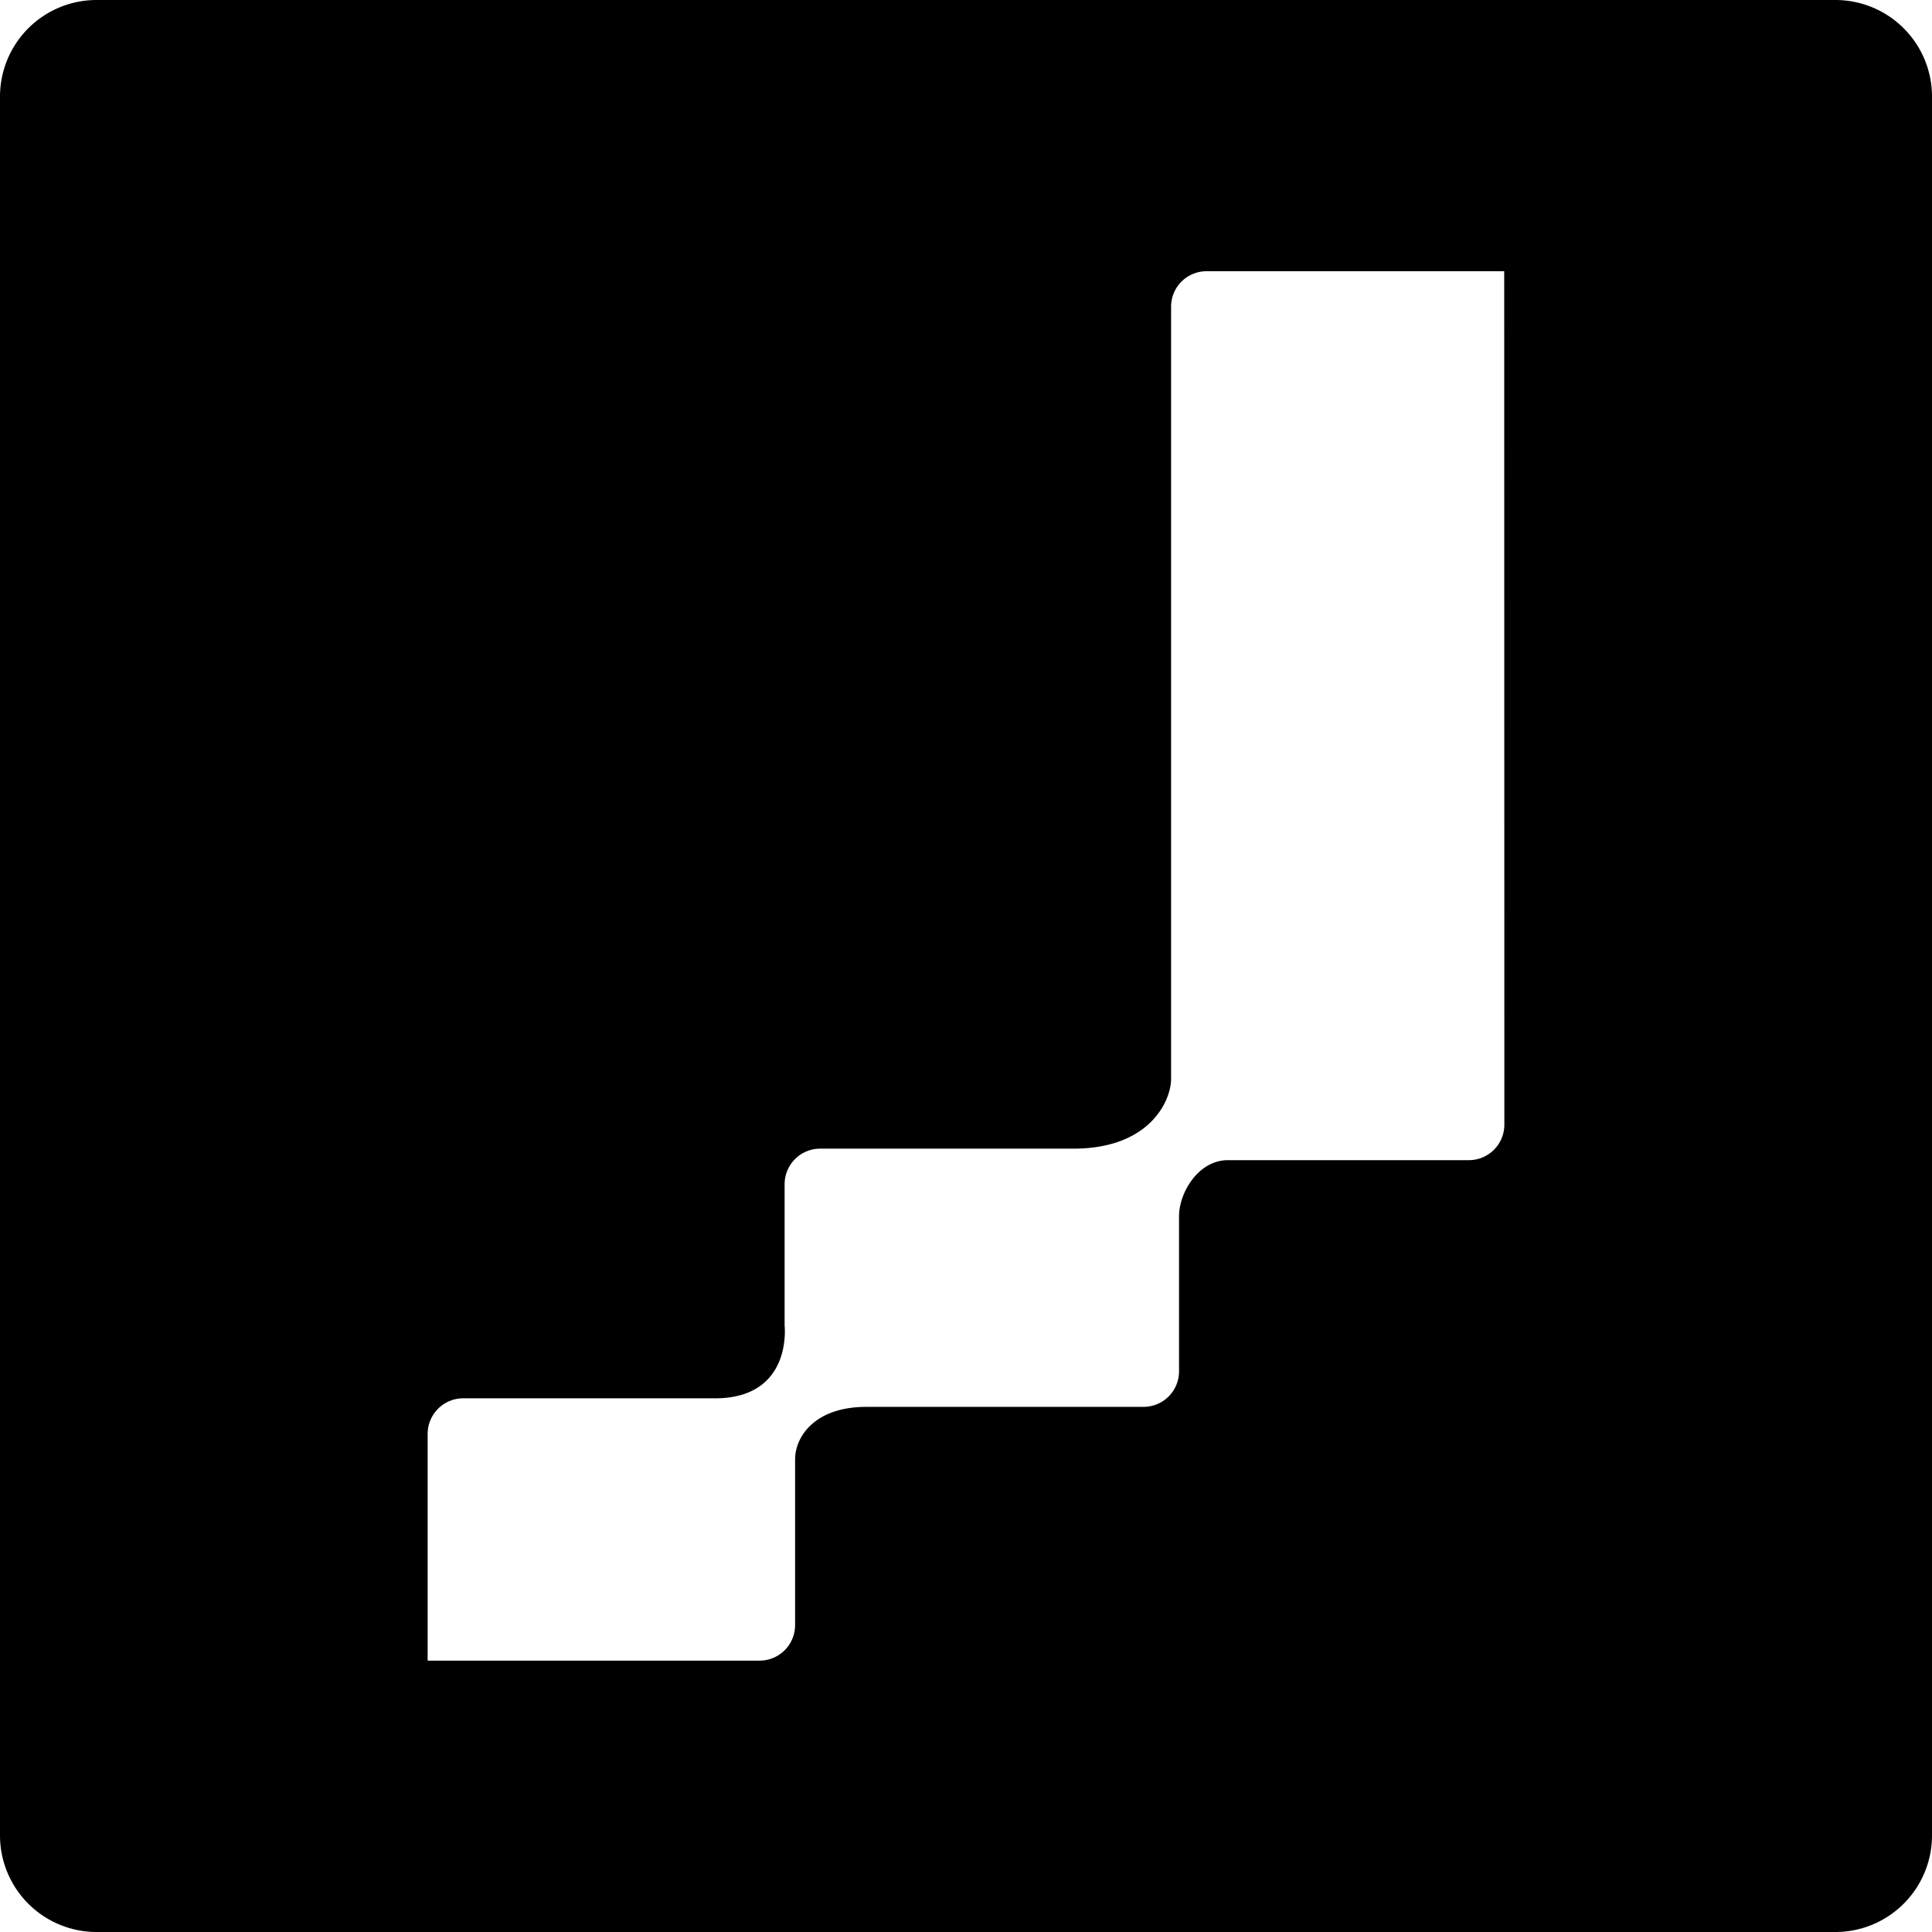 <svg xmlns="http://www.w3.org/2000/svg" viewBox="0 0 260 260"><path d="M247,0H13A13,13,0,0,0,0,13V247a13,13,0,0,0,13,13H247a13,13,0,0,0,13-13V13A13,13,0,0,0,247,0ZM202.45,151.35a4.78,4.78,0,0,1-4.77,4.78H165.24c-4,0-6.57,4.42-6.57,7.53v20.92a4.78,4.78,0,0,1-4.77,4.75l-37.3,0c-7,0-9.6,4.05-9.6,7.08v22.31a4.78,4.78,0,0,1-4.75,4.76H57.55l0-30.54a4.79,4.79,0,0,1,4.77-4.76l33.89,0c10.49,0,9.38-9.78,9.38-9.78V159.35a4.79,4.79,0,0,1,4.76-4.77h34.1c10.41,0,13.17-6.58,13.15-9.41V41.27a4.77,4.77,0,0,1,4.76-4.77l40.07,0Z"/></svg>